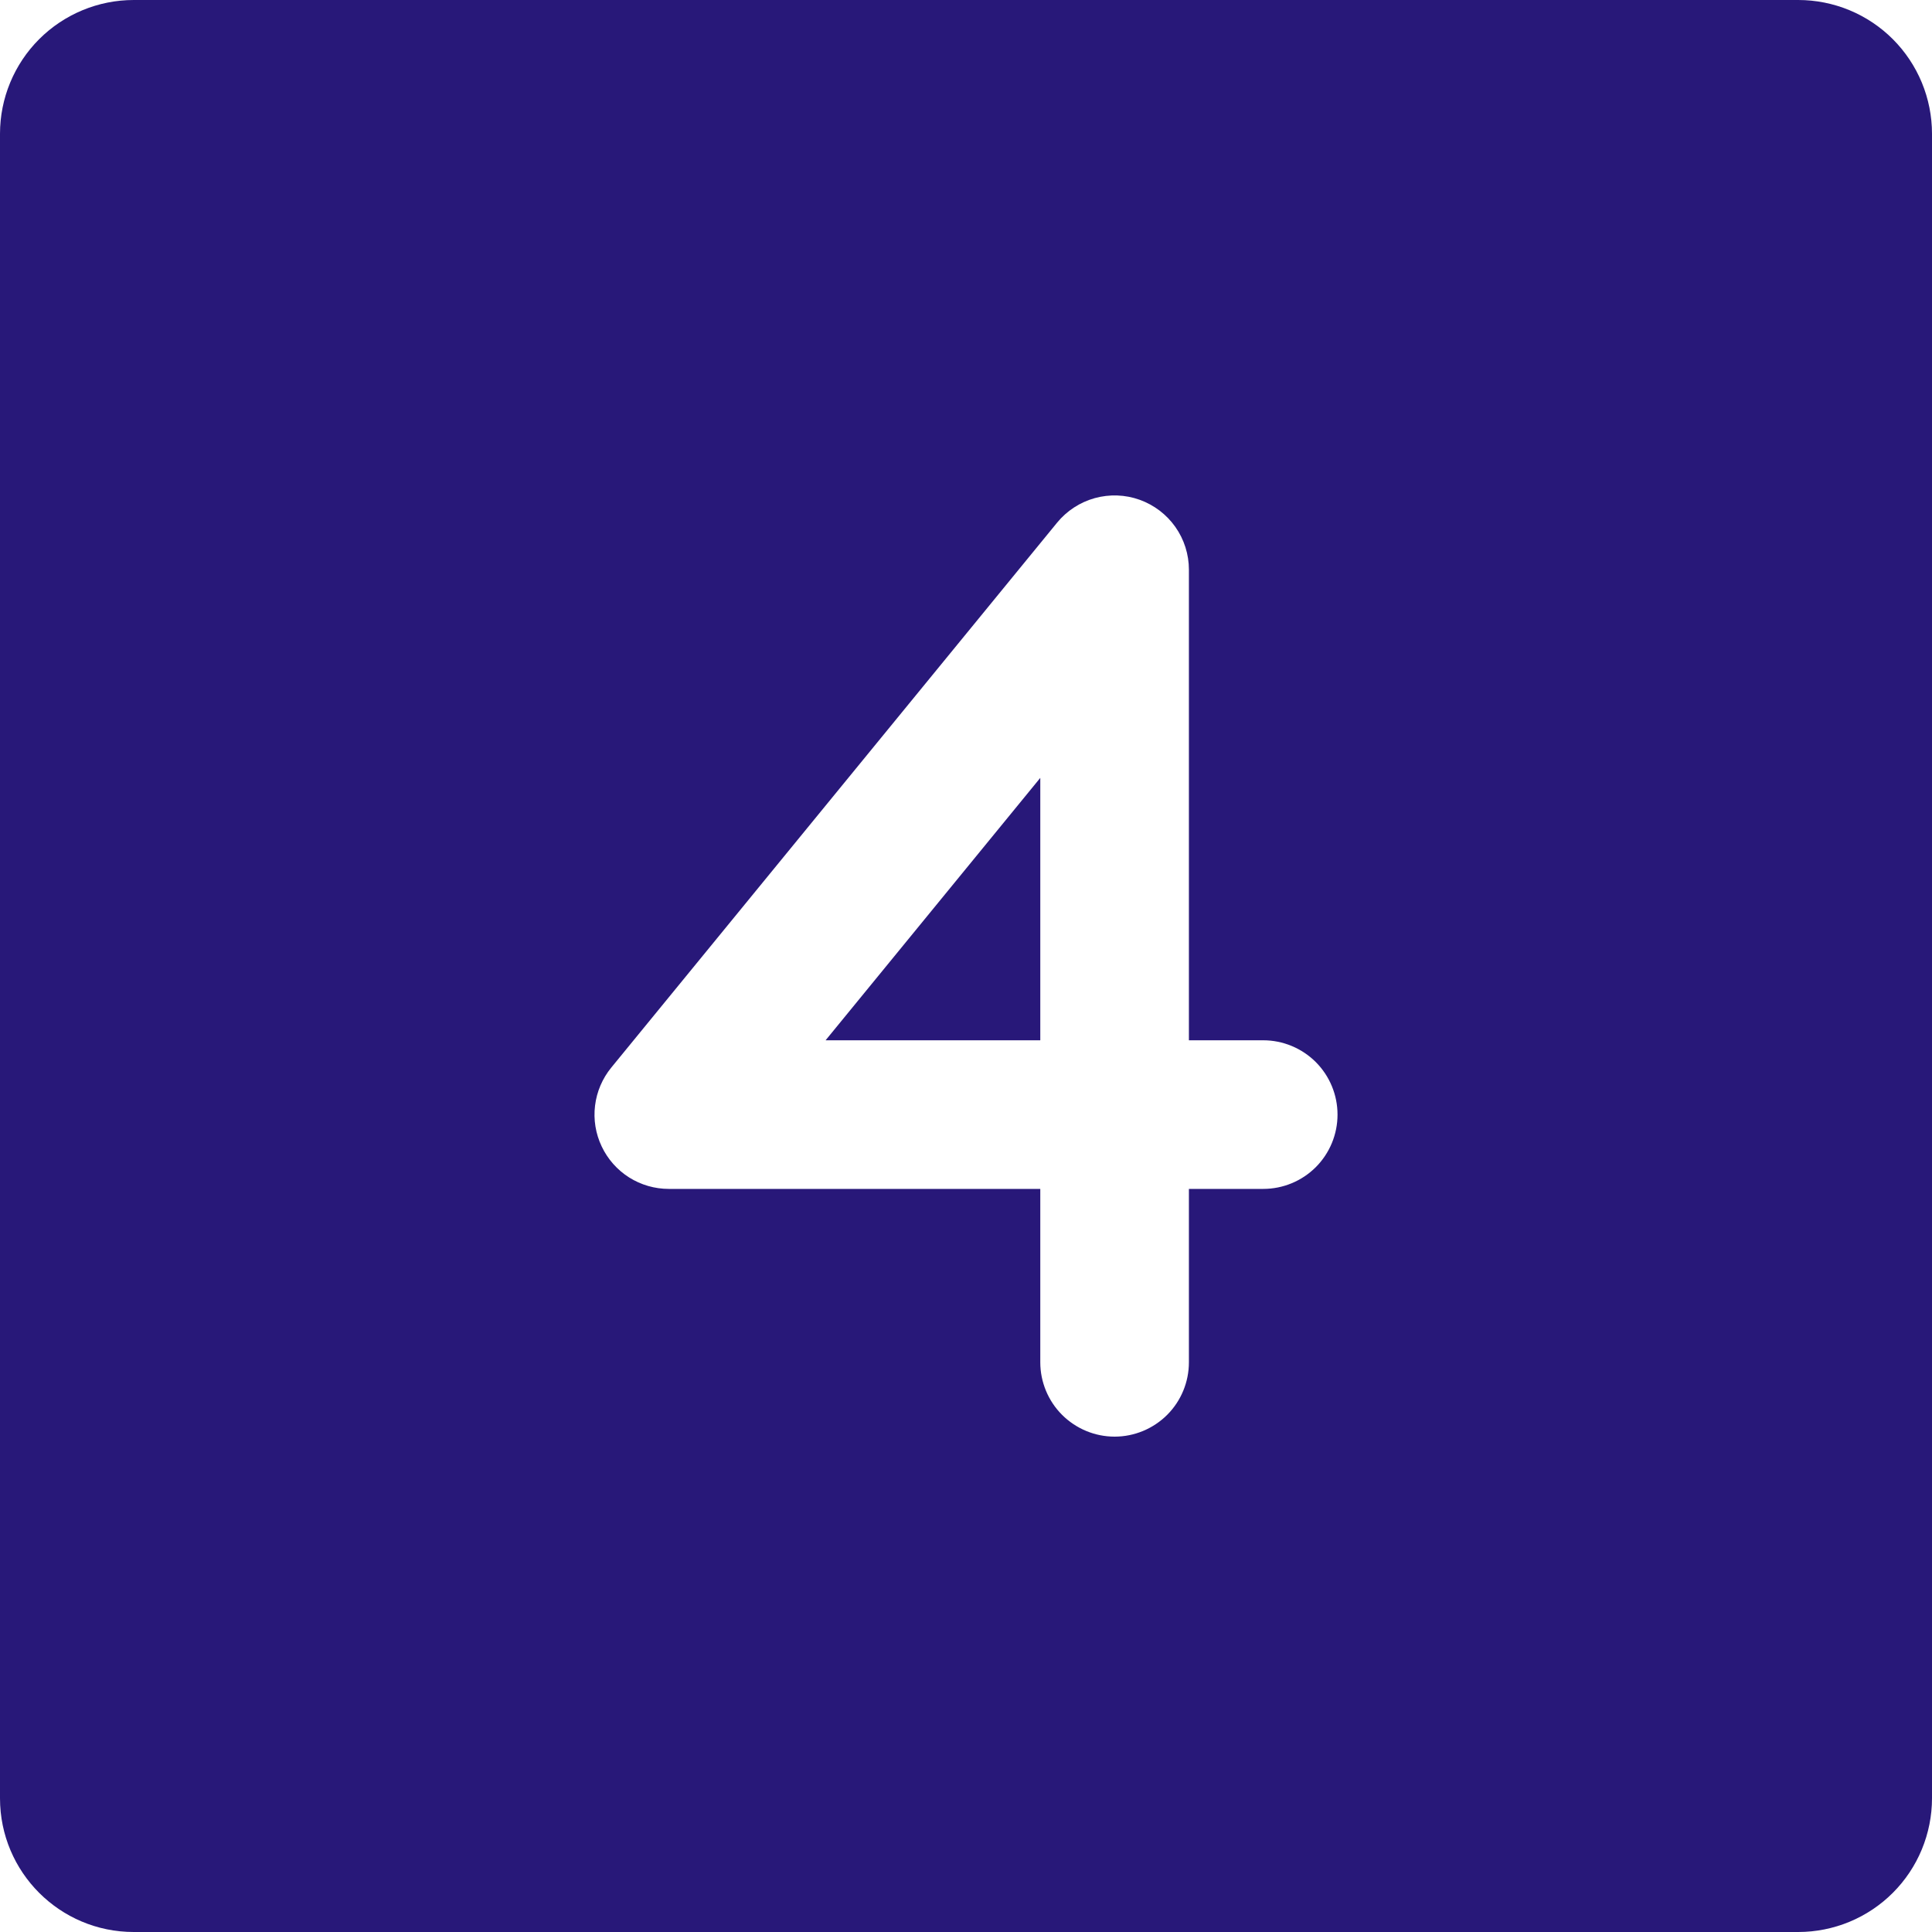<?xml version="1.0" encoding="UTF-8"?> <svg xmlns="http://www.w3.org/2000/svg" width="40" height="40" viewBox="0 0 40 40" fill="none"><path fill-rule="evenodd" clip-rule="evenodd" d="M2.769 0C2.035 0 1.33 0.292 0.811 0.811C0.292 1.33 0 2.035 0 2.769V37.231C0 38.761 1.239 40 2.769 40H37.231C37.594 40 37.955 39.928 38.291 39.789C38.627 39.65 38.932 39.446 39.189 39.189C39.446 38.932 39.65 38.627 39.789 38.291C39.928 37.955 40 37.594 40 37.231V2.769C40 2.406 39.928 2.045 39.789 1.709C39.65 1.374 39.446 1.068 39.189 0.811C38.932 0.554 38.627 0.35 38.291 0.211C37.955 0.072 37.594 0 37.231 0H2.769ZM24.615 11.795C24.615 11.478 24.517 11.168 24.334 10.909C24.151 10.65 23.893 10.454 23.594 10.347C23.296 10.24 22.971 10.229 22.666 10.313C22.36 10.398 22.088 10.575 21.887 10.82L12.656 22.103C12.472 22.328 12.355 22.601 12.32 22.89C12.284 23.179 12.332 23.472 12.457 23.735C12.581 23.998 12.778 24.221 13.024 24.377C13.27 24.532 13.555 24.615 13.846 24.615H21.538V28.205C21.538 28.613 21.701 29.005 21.989 29.293C22.278 29.581 22.669 29.744 23.077 29.744C23.485 29.744 23.876 29.581 24.165 29.293C24.453 29.005 24.615 28.613 24.615 28.205V24.615H26.154C26.562 24.615 26.953 24.453 27.242 24.165C27.53 23.876 27.692 23.485 27.692 23.077C27.692 22.669 27.53 22.278 27.242 21.989C26.953 21.701 26.562 21.538 26.154 21.538H24.615V11.795ZM21.538 16.105V21.538H17.093L21.538 16.105Z" fill="#281879"></path></svg> 